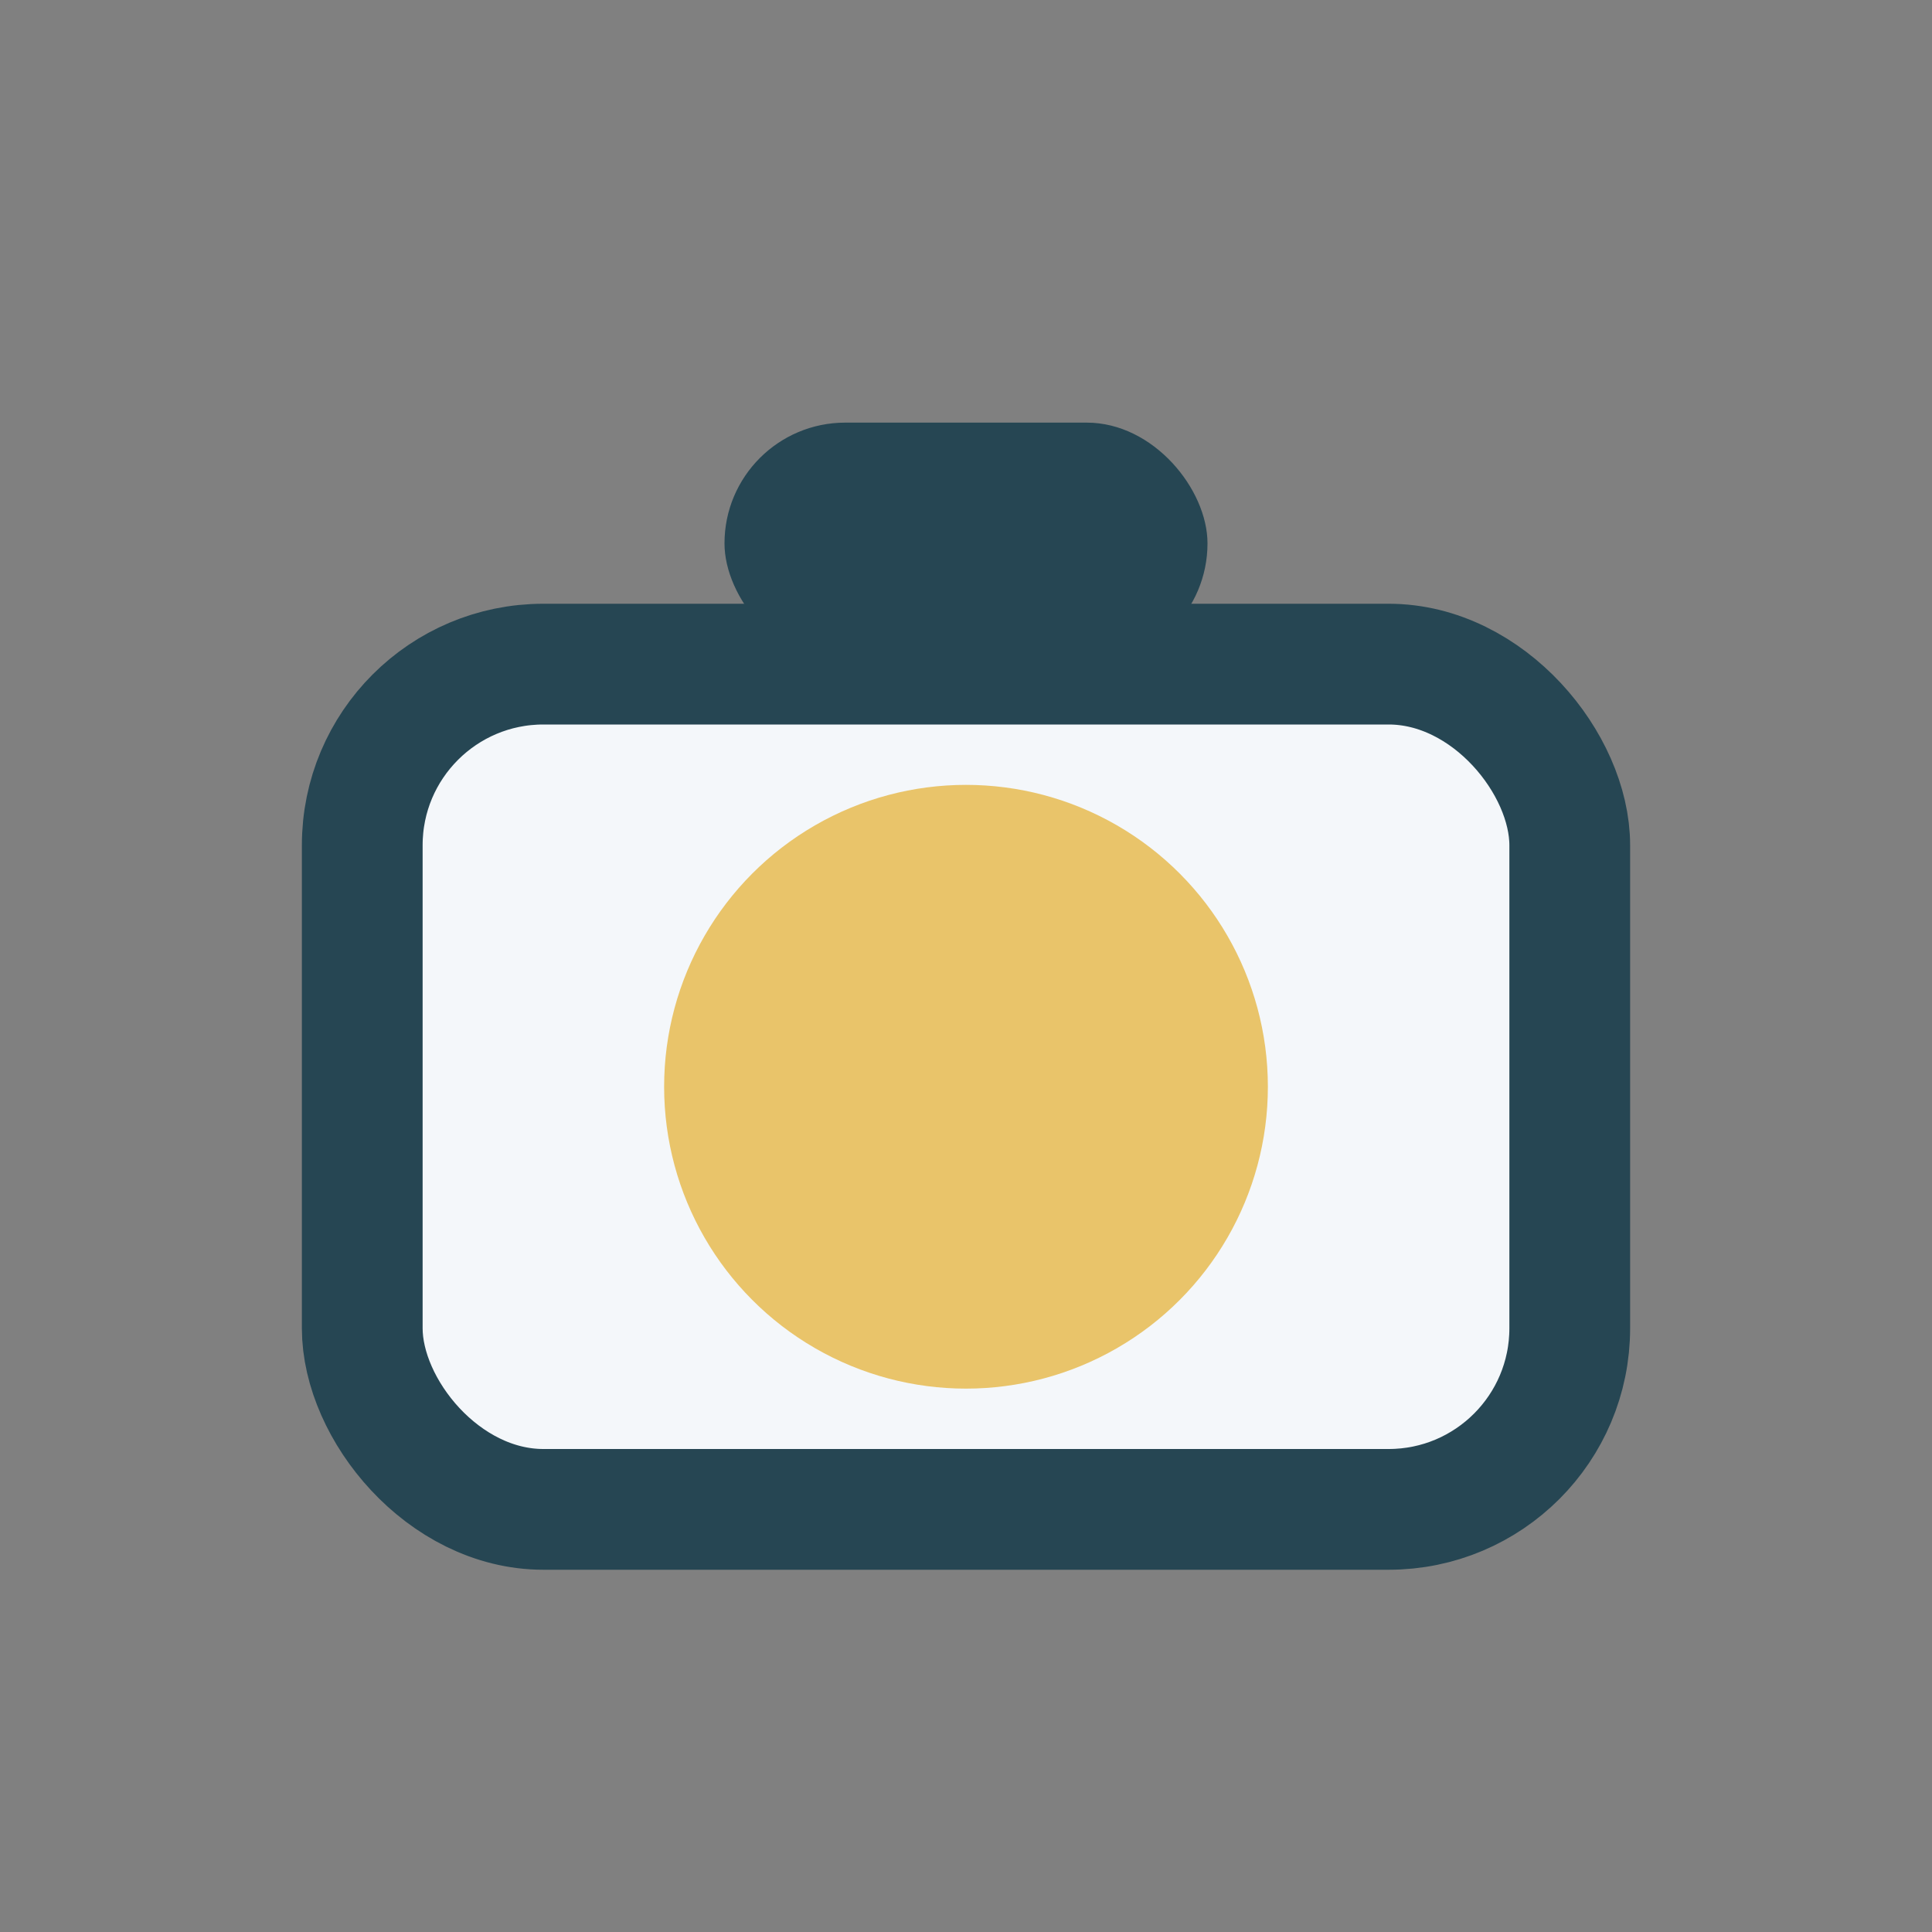 <?xml version="1.0" encoding="UTF-8"?>
<svg xmlns="http://www.w3.org/2000/svg" width="32" height="32" viewBox="0 0 32 32"><rect x="0" y="0" width="32" height="32" fill="#808080" stroke="none"/><rect x="6" y="11" width="20" height="14" rx="3" fill="#F4F7FA" stroke="#264653" stroke-width="2"/><circle cx="16" cy="18" r="5" fill="#E9C46A"/><rect x="12" y="7" width="8" height="4" rx="2" fill="#264653"/></svg>